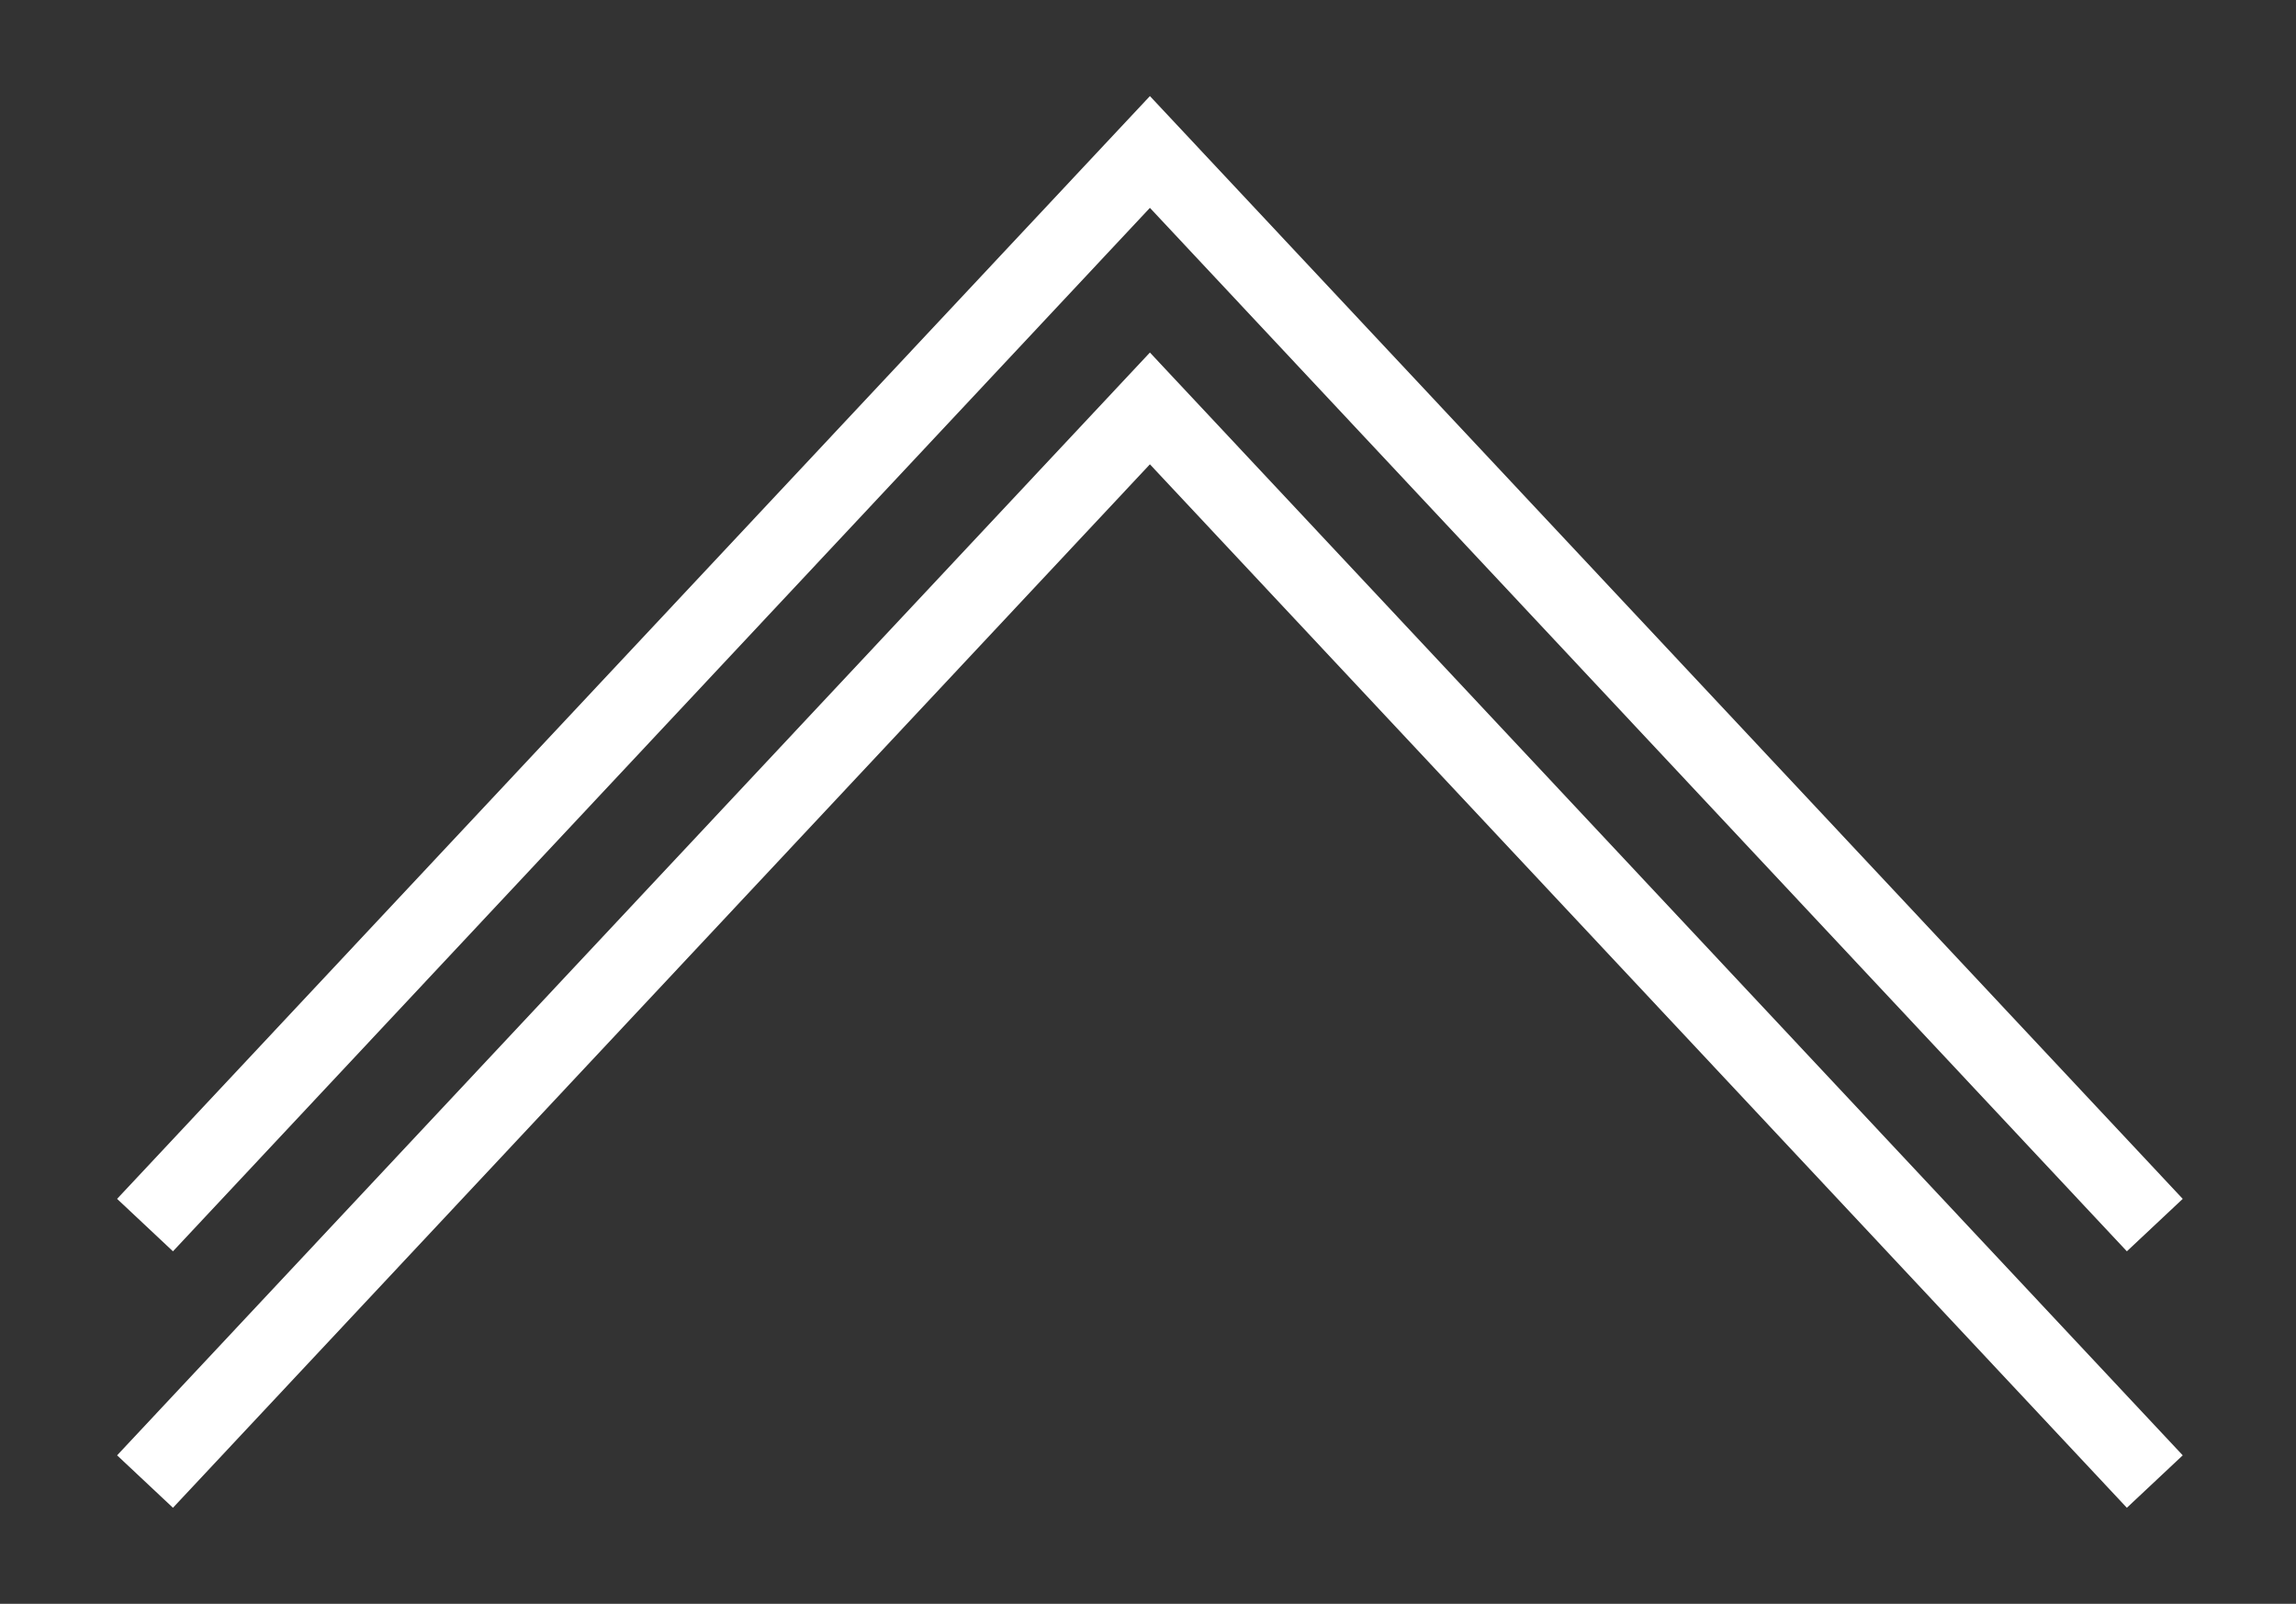 <?xml version="1.0" encoding="utf-8"?>
<!-- Generator: Adobe Illustrator 24.3.0, SVG Export Plug-In . SVG Version: 6.00 Build 0)  -->
<svg xmlns="http://www.w3.org/2000/svg" xmlns:xlink="http://www.w3.org/1999/xlink" version="1.1" id="Layer_1" x="0px" y="0px" viewBox="0 0 60 41.9" style="enable-background:new 0 0 60 41.9;" xml:space="preserve" width="60" height="41.9">
<rect x="0" y="0" width="60" height="41.9" fill="#333333" stroke="none"/>
<style type="text/css">
	.st0{fill:#FFFFFF;}
</style>
<g>
	<polygon class="st0" points="57.04,31.32 55.58,32.69 30.05,5.43 4.52,32.69 3.06,31.32 30.05,2.51  "/>
</g>
<g>
	<polygon class="st0" points="57.04,38.02 55.58,39.39 30.05,12.13 4.52,39.39 3.06,38.02 30.05,9.21  "/>
</g>
</svg>
